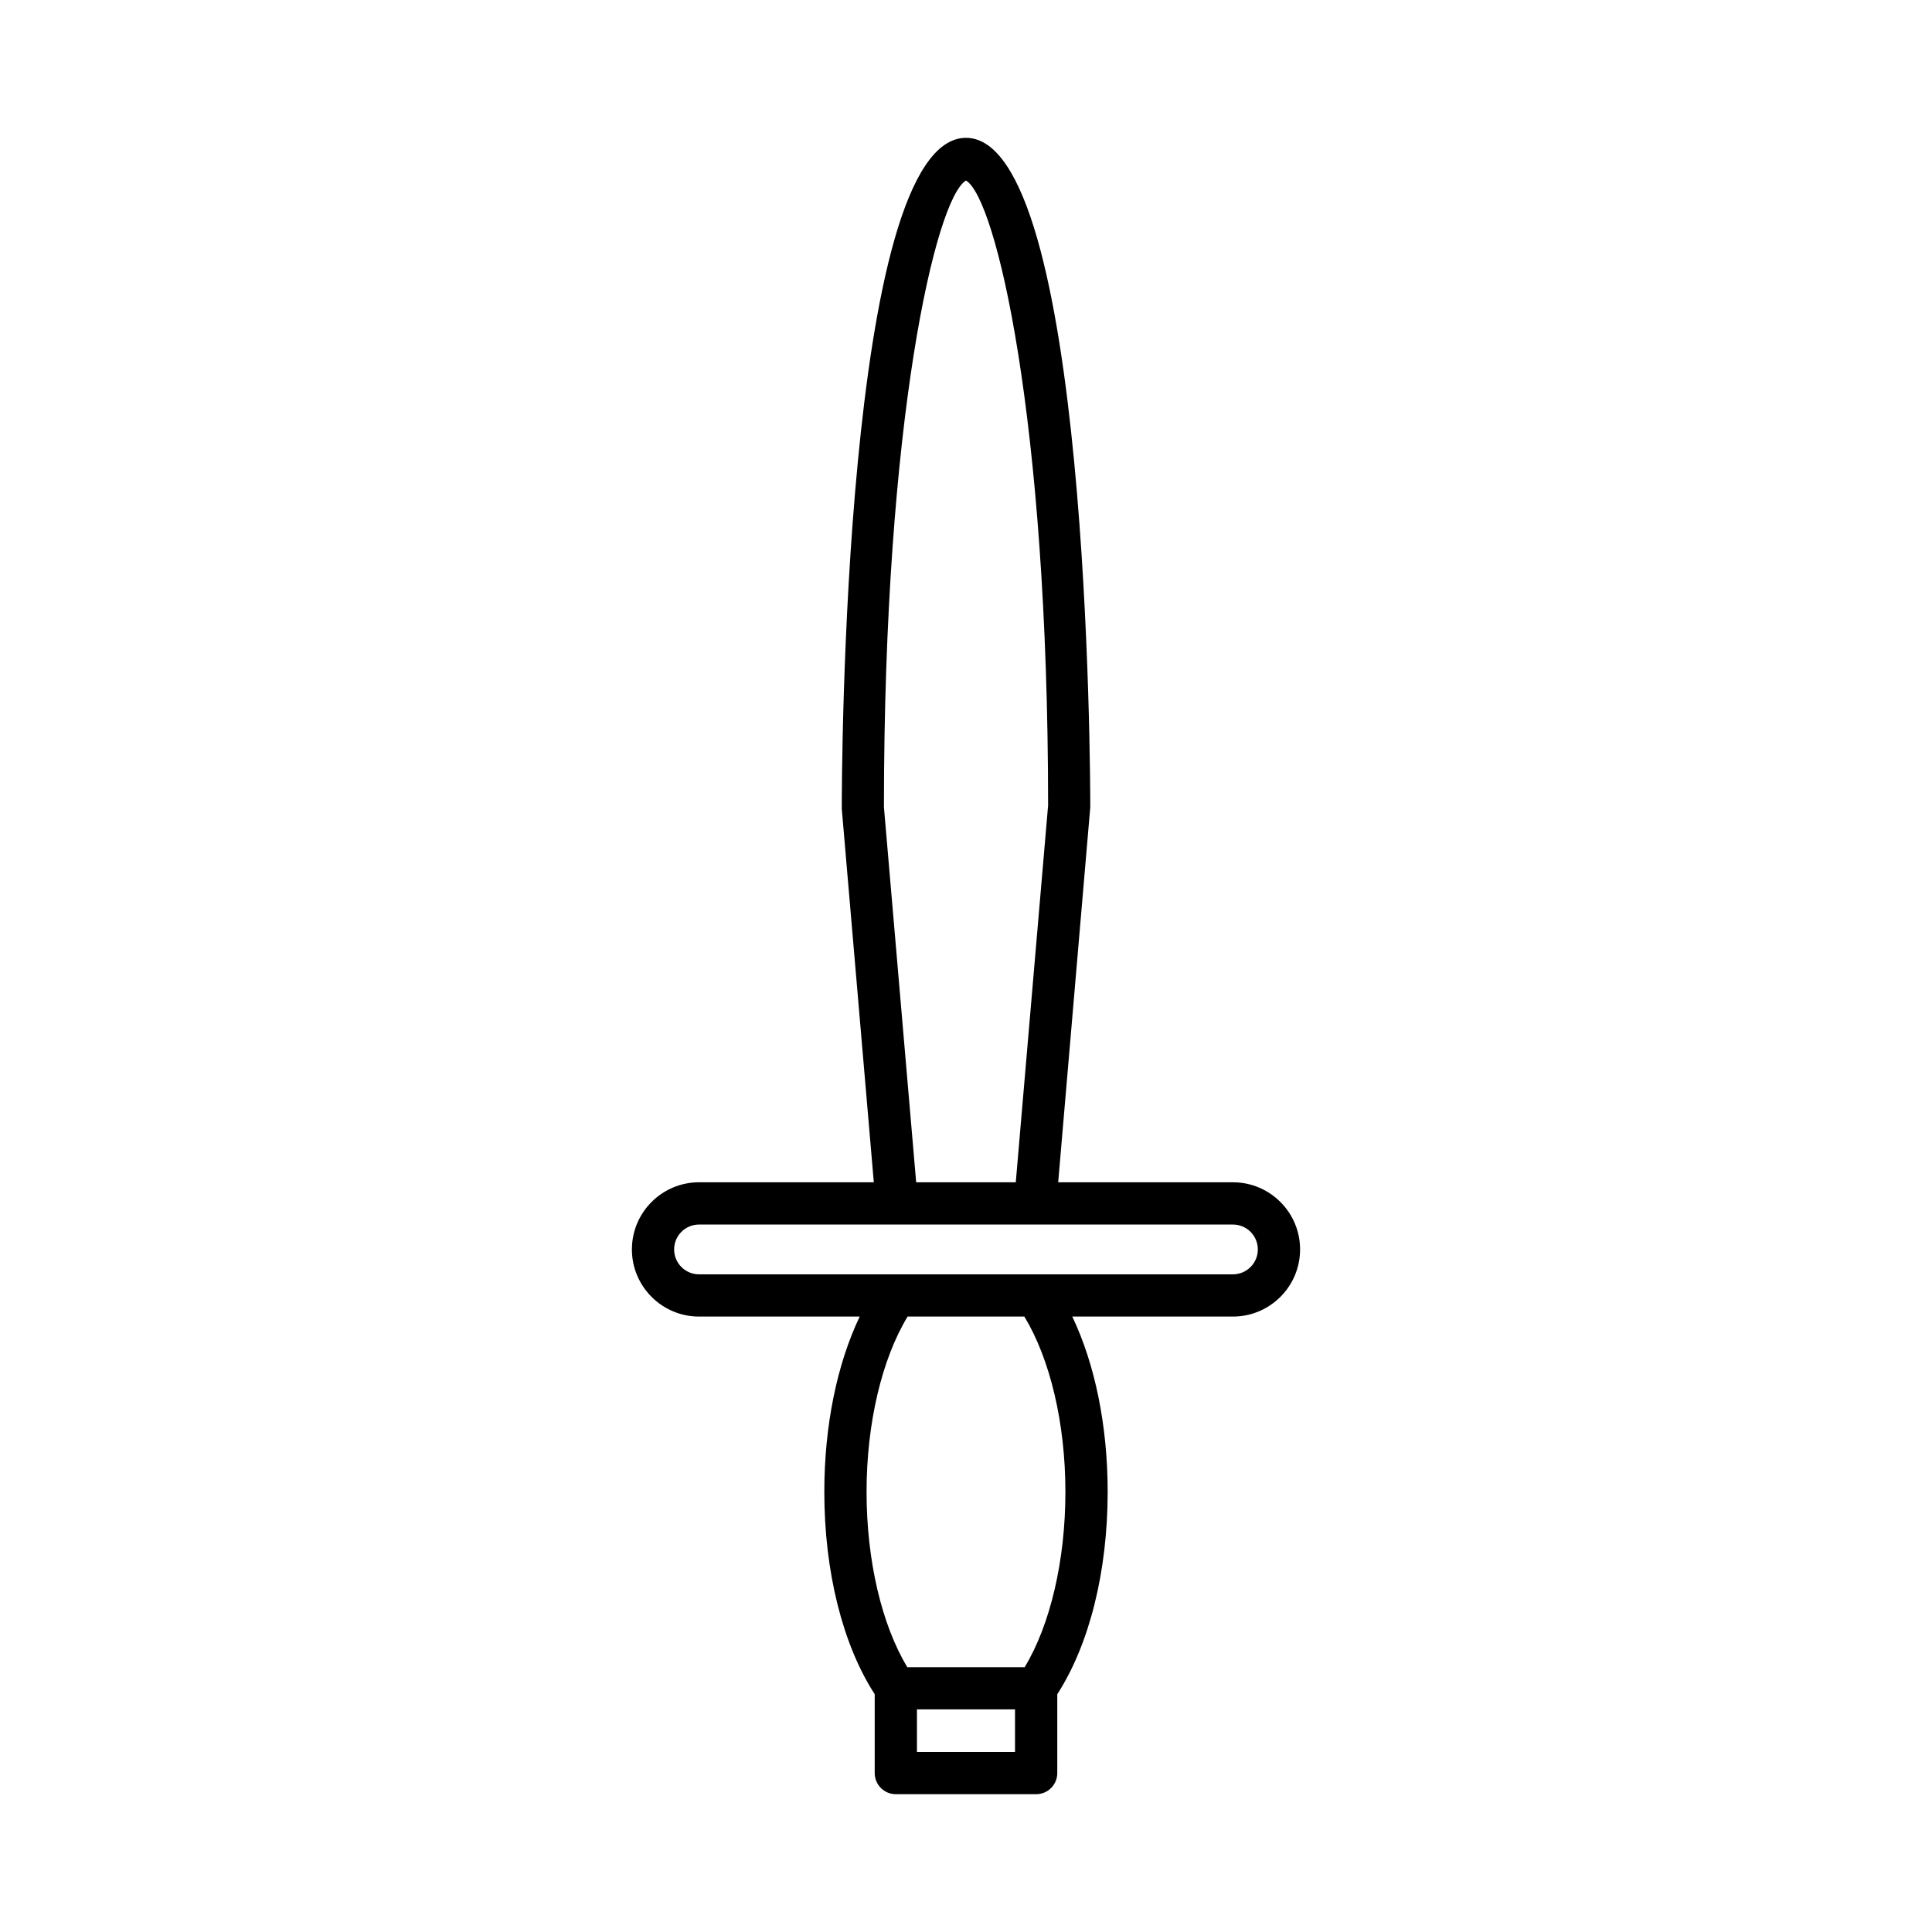 <?xml version="1.0" encoding="UTF-8"?>
<!-- Uploaded to: ICON Repo, www.iconrepo.com, Generator: ICON Repo Mixer Tools -->
<svg fill="#000000" width="800px" height="800px" version="1.1" viewBox="144 144 512 512" xmlns="http://www.w3.org/2000/svg">
 <path d="m311.46 475.11c0 9.812 7.981 17.793 17.793 17.793h42.578c-5.996 12.562-9.379 28.883-9.379 46.457 0 21.148 4.871 40.508 13.355 53.625v20.895c0 3.094 2.504 5.598 5.598 5.598h37.184c3.094 0 5.598-2.504 5.598-5.598v-20.895c8.48-13.117 13.355-32.477 13.355-53.625 0-17.574-3.383-33.891-9.379-46.457h42.578c9.812 0 17.793-7.981 17.793-17.793s-7.981-17.793-17.793-17.793h-46.312l8.504-99.41c0-7.242-0.371-177.38-32.938-177.38s-32.938 170.13-32.914 177.85l8.484 98.938h-46.312c-9.812 0-17.793 7.981-17.793 17.793zm101.53 133.17h-25.988v-11.273h25.988zm2.559-22.465h-31.105c-6.797-11.238-10.797-28.316-10.797-46.457 0-18.176 4.059-35.219 10.879-46.457h30.938c6.82 11.238 10.879 28.277 10.879 46.457 0.004 18.137-3.996 35.215-10.793 46.457zm-15.551-393.98c7.969 4.766 21.742 63.02 21.762 165.59l-8.566 99.887h-26.398l-8.543-99.41c0.004-103.04 13.773-161.3 21.746-166.07zm70.742 276.68c3.641 0 6.598 2.957 6.598 6.598s-2.957 6.598-6.598 6.598h-141.49c-3.641 0-6.598-2.957-6.598-6.598s2.957-6.598 6.598-6.598z"/>
</svg>